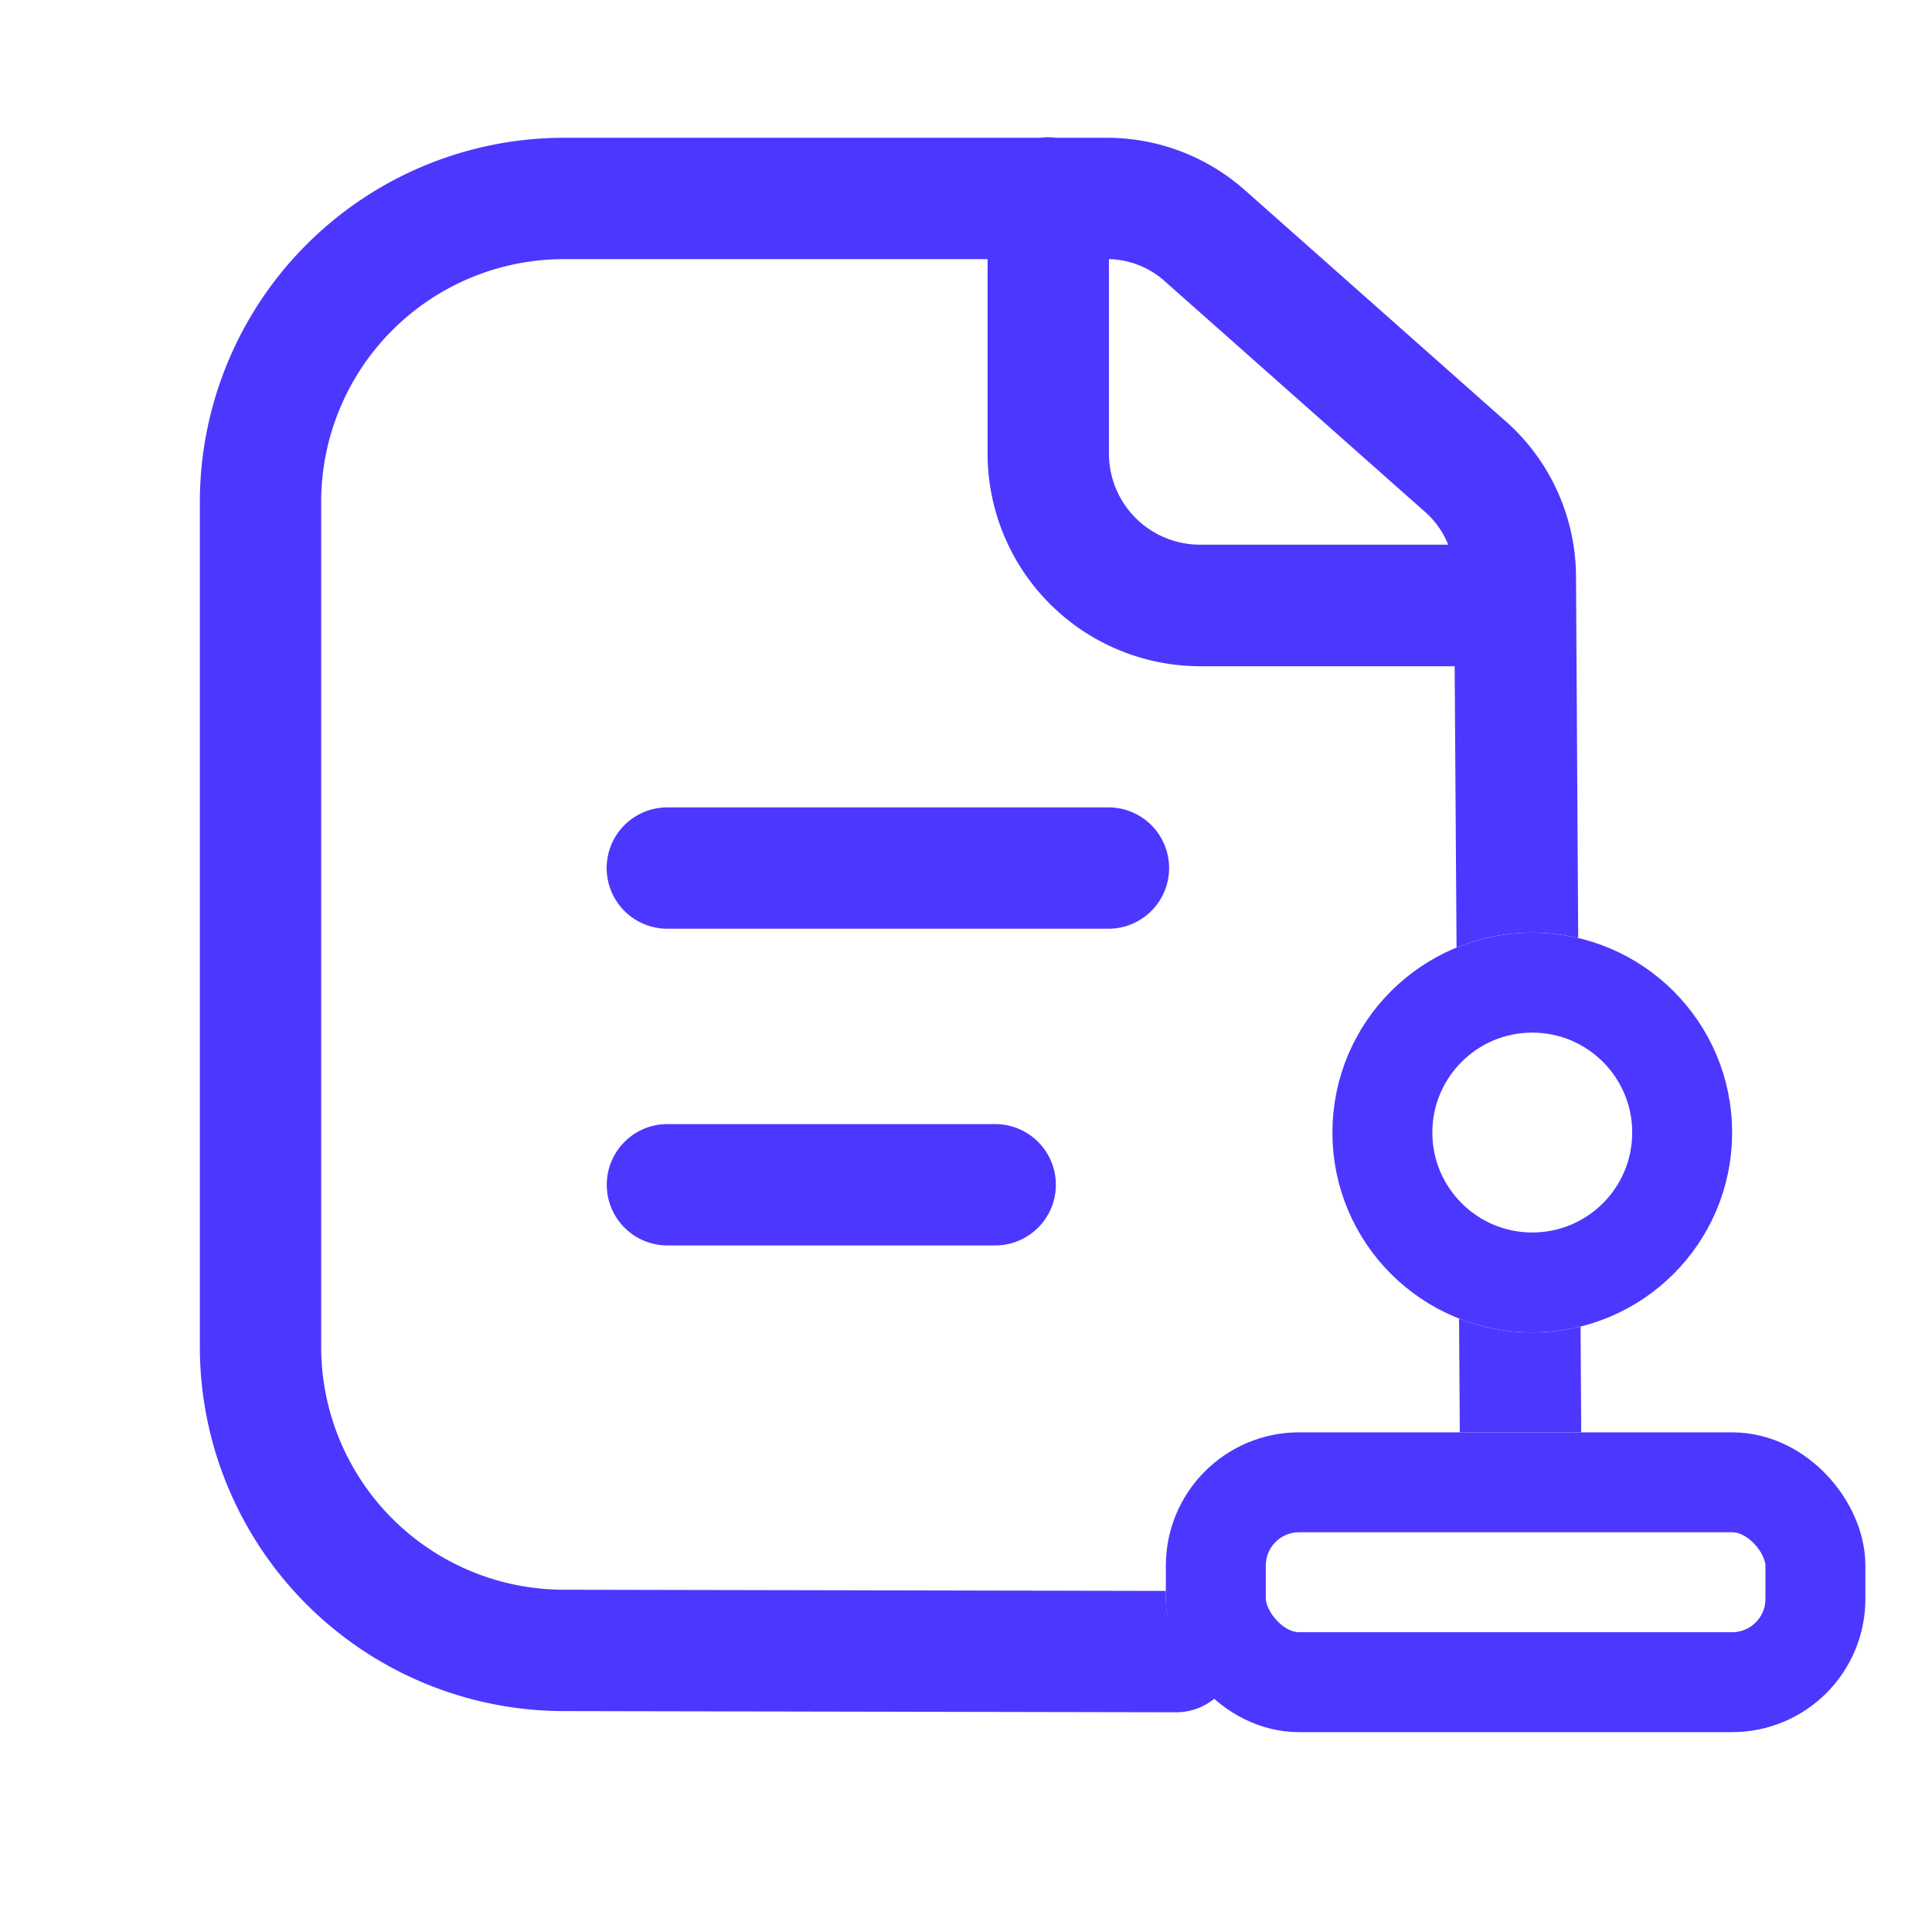 <svg xmlns="http://www.w3.org/2000/svg" width="58" height="58" viewBox="0 0 58 58"><defs><style>.a,.c{fill:#fff;}.b{fill:#4c37ff;}.c{stroke:#4c37ff;stroke-width:3px;}.d{stroke:none;}.e{fill:none;}</style></defs><g transform="translate(-552 -753)"><rect class="a" width="58" height="58" transform="translate(552 753)"/><g transform="translate(429.181 667.162)"><path class="b" d="M168.028,98.492l-7.841-6.949a6.244,6.244,0,0,0-4.141-1.569H154.51a1.625,1.625,0,0,0-.443,0H139.744A10.938,10.938,0,0,0,128.819,100.9v25.381a10.938,10.938,0,0,0,10.925,10.925l18.382.036a1.821,1.821,0,1,0,0-3.643l-18.382-.036a7.29,7.29,0,0,1-7.283-7.283V100.9a7.29,7.29,0,0,1,7.283-7.283h12.723v5.841a6.388,6.388,0,0,0,6.381,6.381h7.641l.162,24.049a1.821,1.821,0,1,0,3.643,0l-.162-26.723a6.26,6.26,0,0,0-2.1-4.672Zm-11.918.962V93.617a2.6,2.6,0,0,1,1.661.65l7.841,6.949a2.6,2.6,0,0,1,.683.974h-7.447a2.736,2.736,0,0,1-2.738-2.735Z"/><path class="b" d="M349.86,429.261H336.618a1.821,1.821,0,0,0,0,3.643H349.86a1.821,1.821,0,0,0,0-3.643Zm-3.4,9.508h-9.839a1.821,1.821,0,0,0,0,3.643h9.839a1.821,1.821,0,0,0,0-3.643Z" transform="translate(-193.765 -319.185)"/><g class="c" transform="translate(162.819 113.838)"><circle class="d" cx="6" cy="6" r="6"/><circle class="e" cx="6" cy="6" r="4.5"/></g><g class="c" transform="translate(157.819 128.838)"><rect class="d" width="21" height="9" rx="4"/><rect class="e" x="1.5" y="1.5" width="18" height="6" rx="2.5"/></g></g></g></svg>